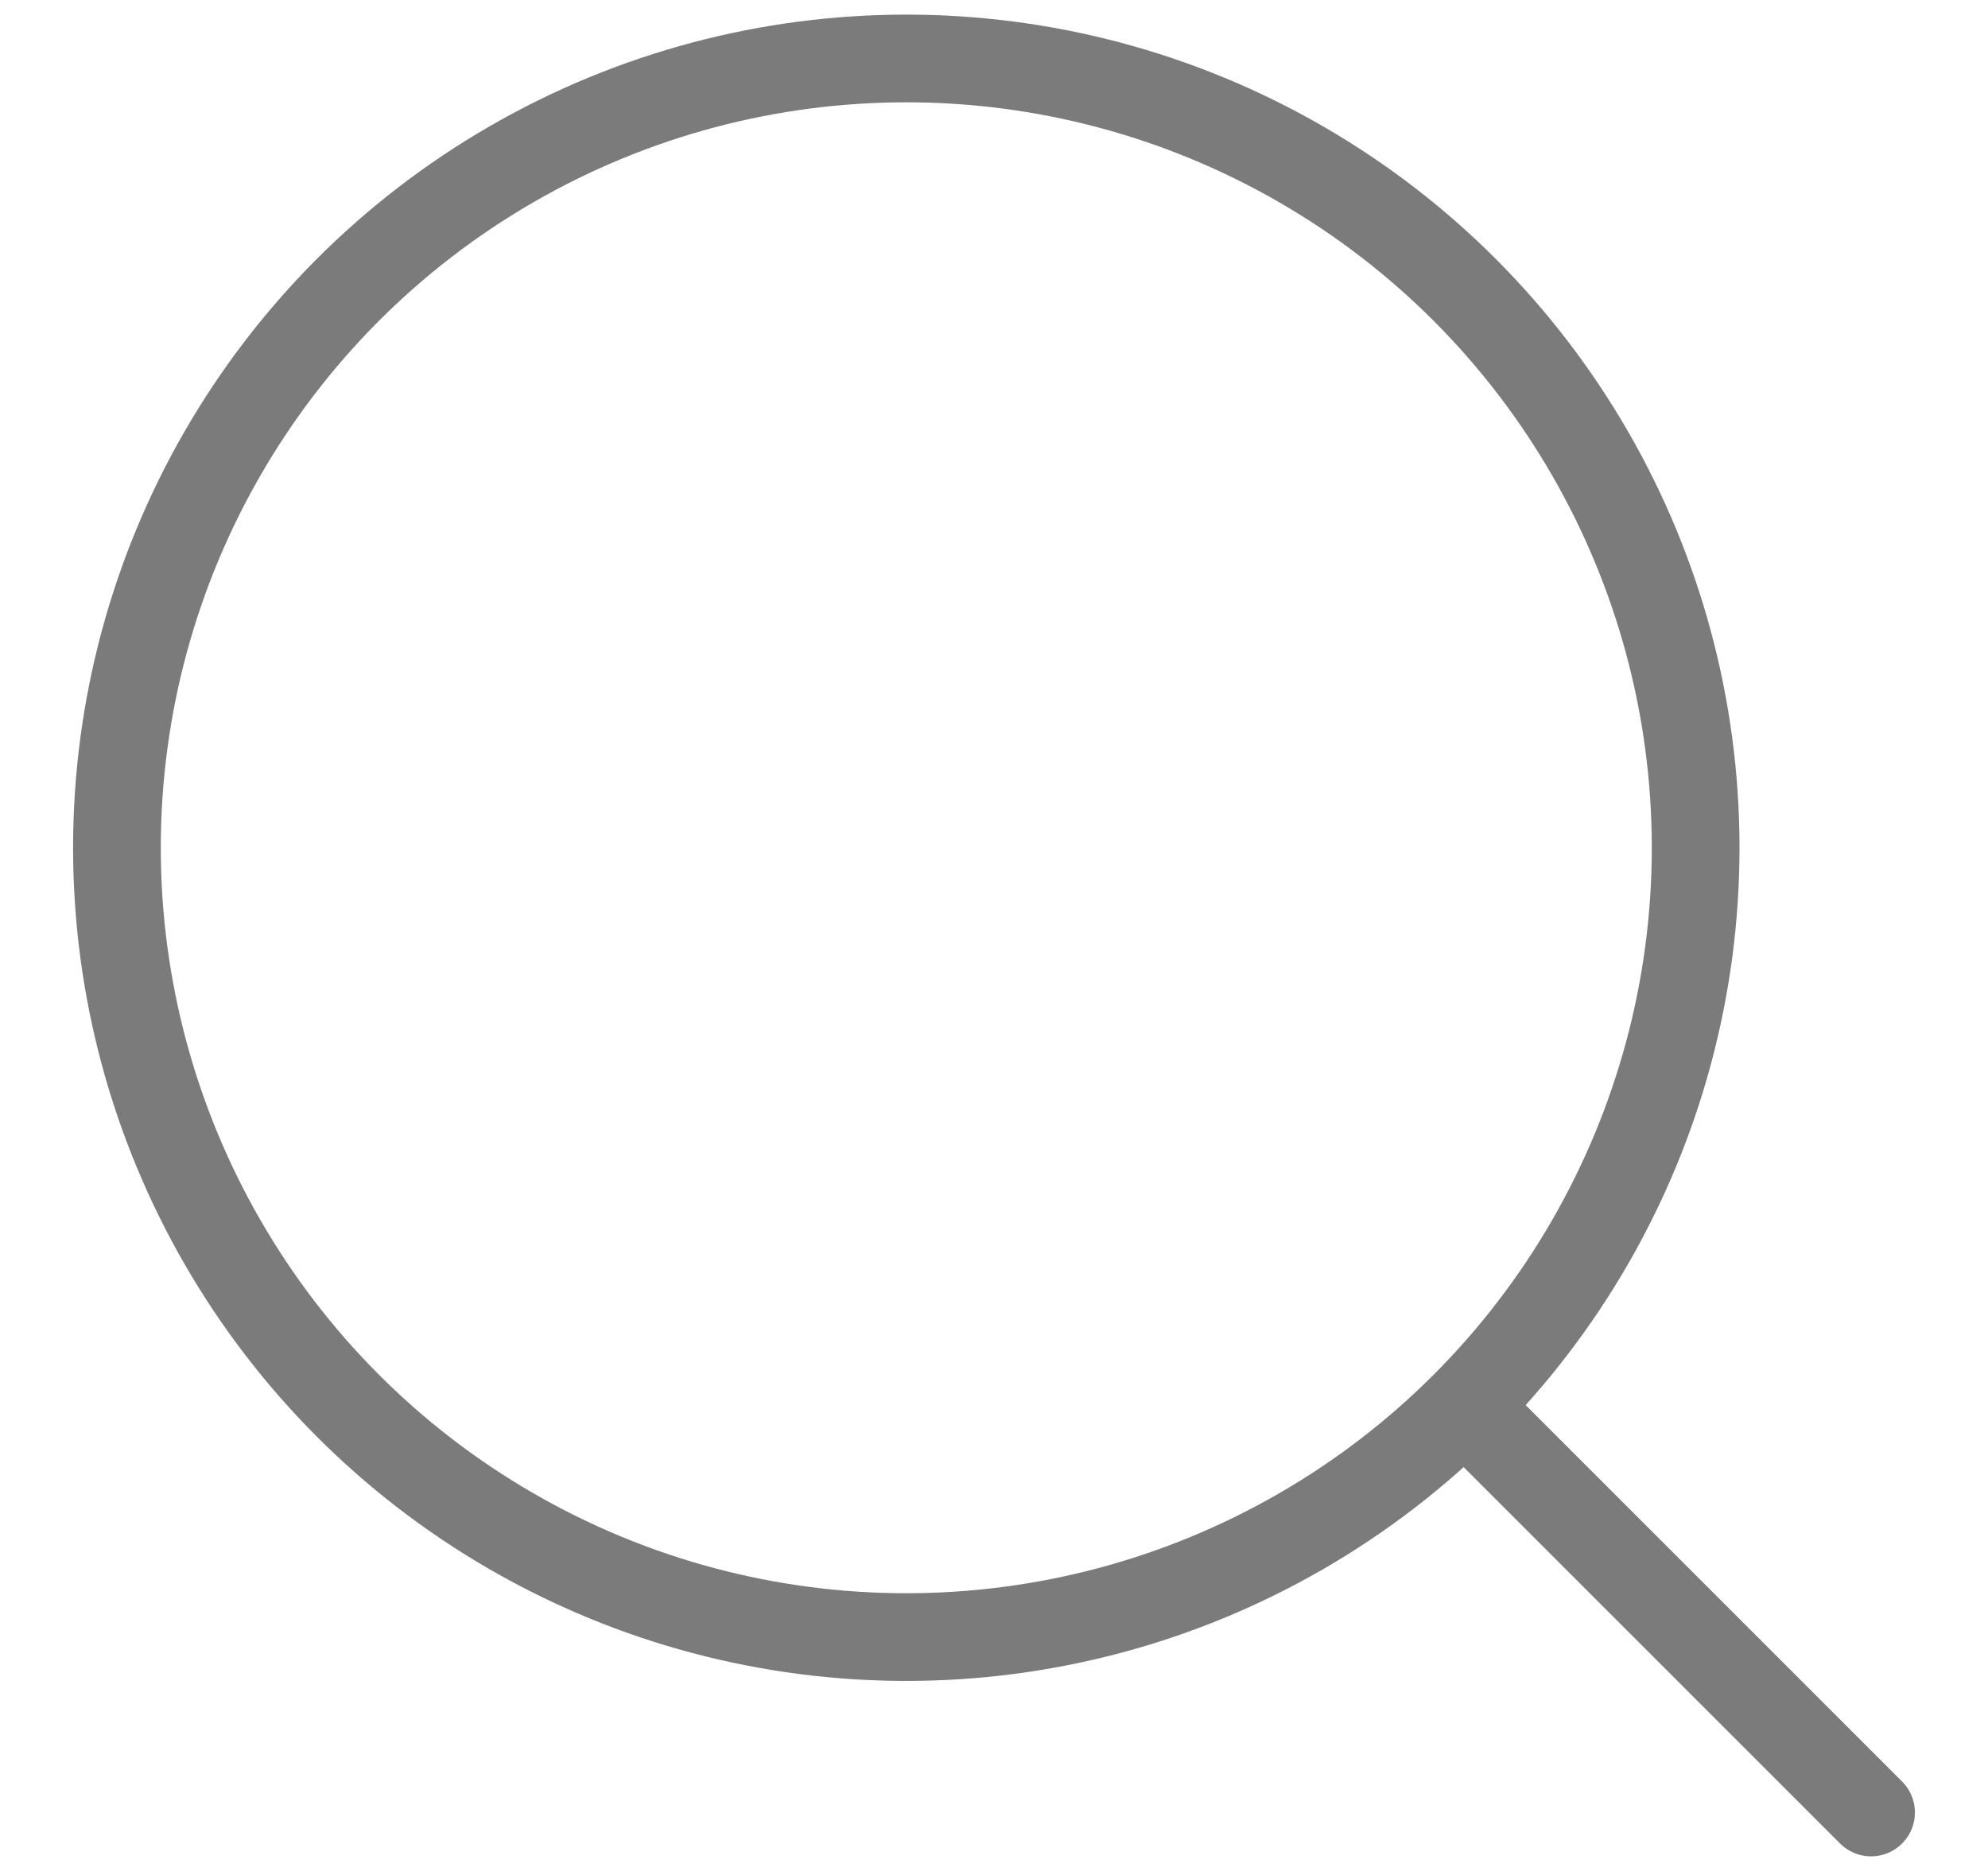 <svg height="16" viewBox="0 0 17 16" width="17" xmlns="http://www.w3.org/2000/svg"><g style="stroke:#7b7b7b;stroke-width:.75;fill:none;fill-rule:evenodd;stroke-linecap:round;stroke-linejoin:round" transform="translate(1 .5)"><circle cx="6.75" cy="6.75" r="6.75"/><path d="m11.625 11.625 3.375 3.375"/></g></svg>